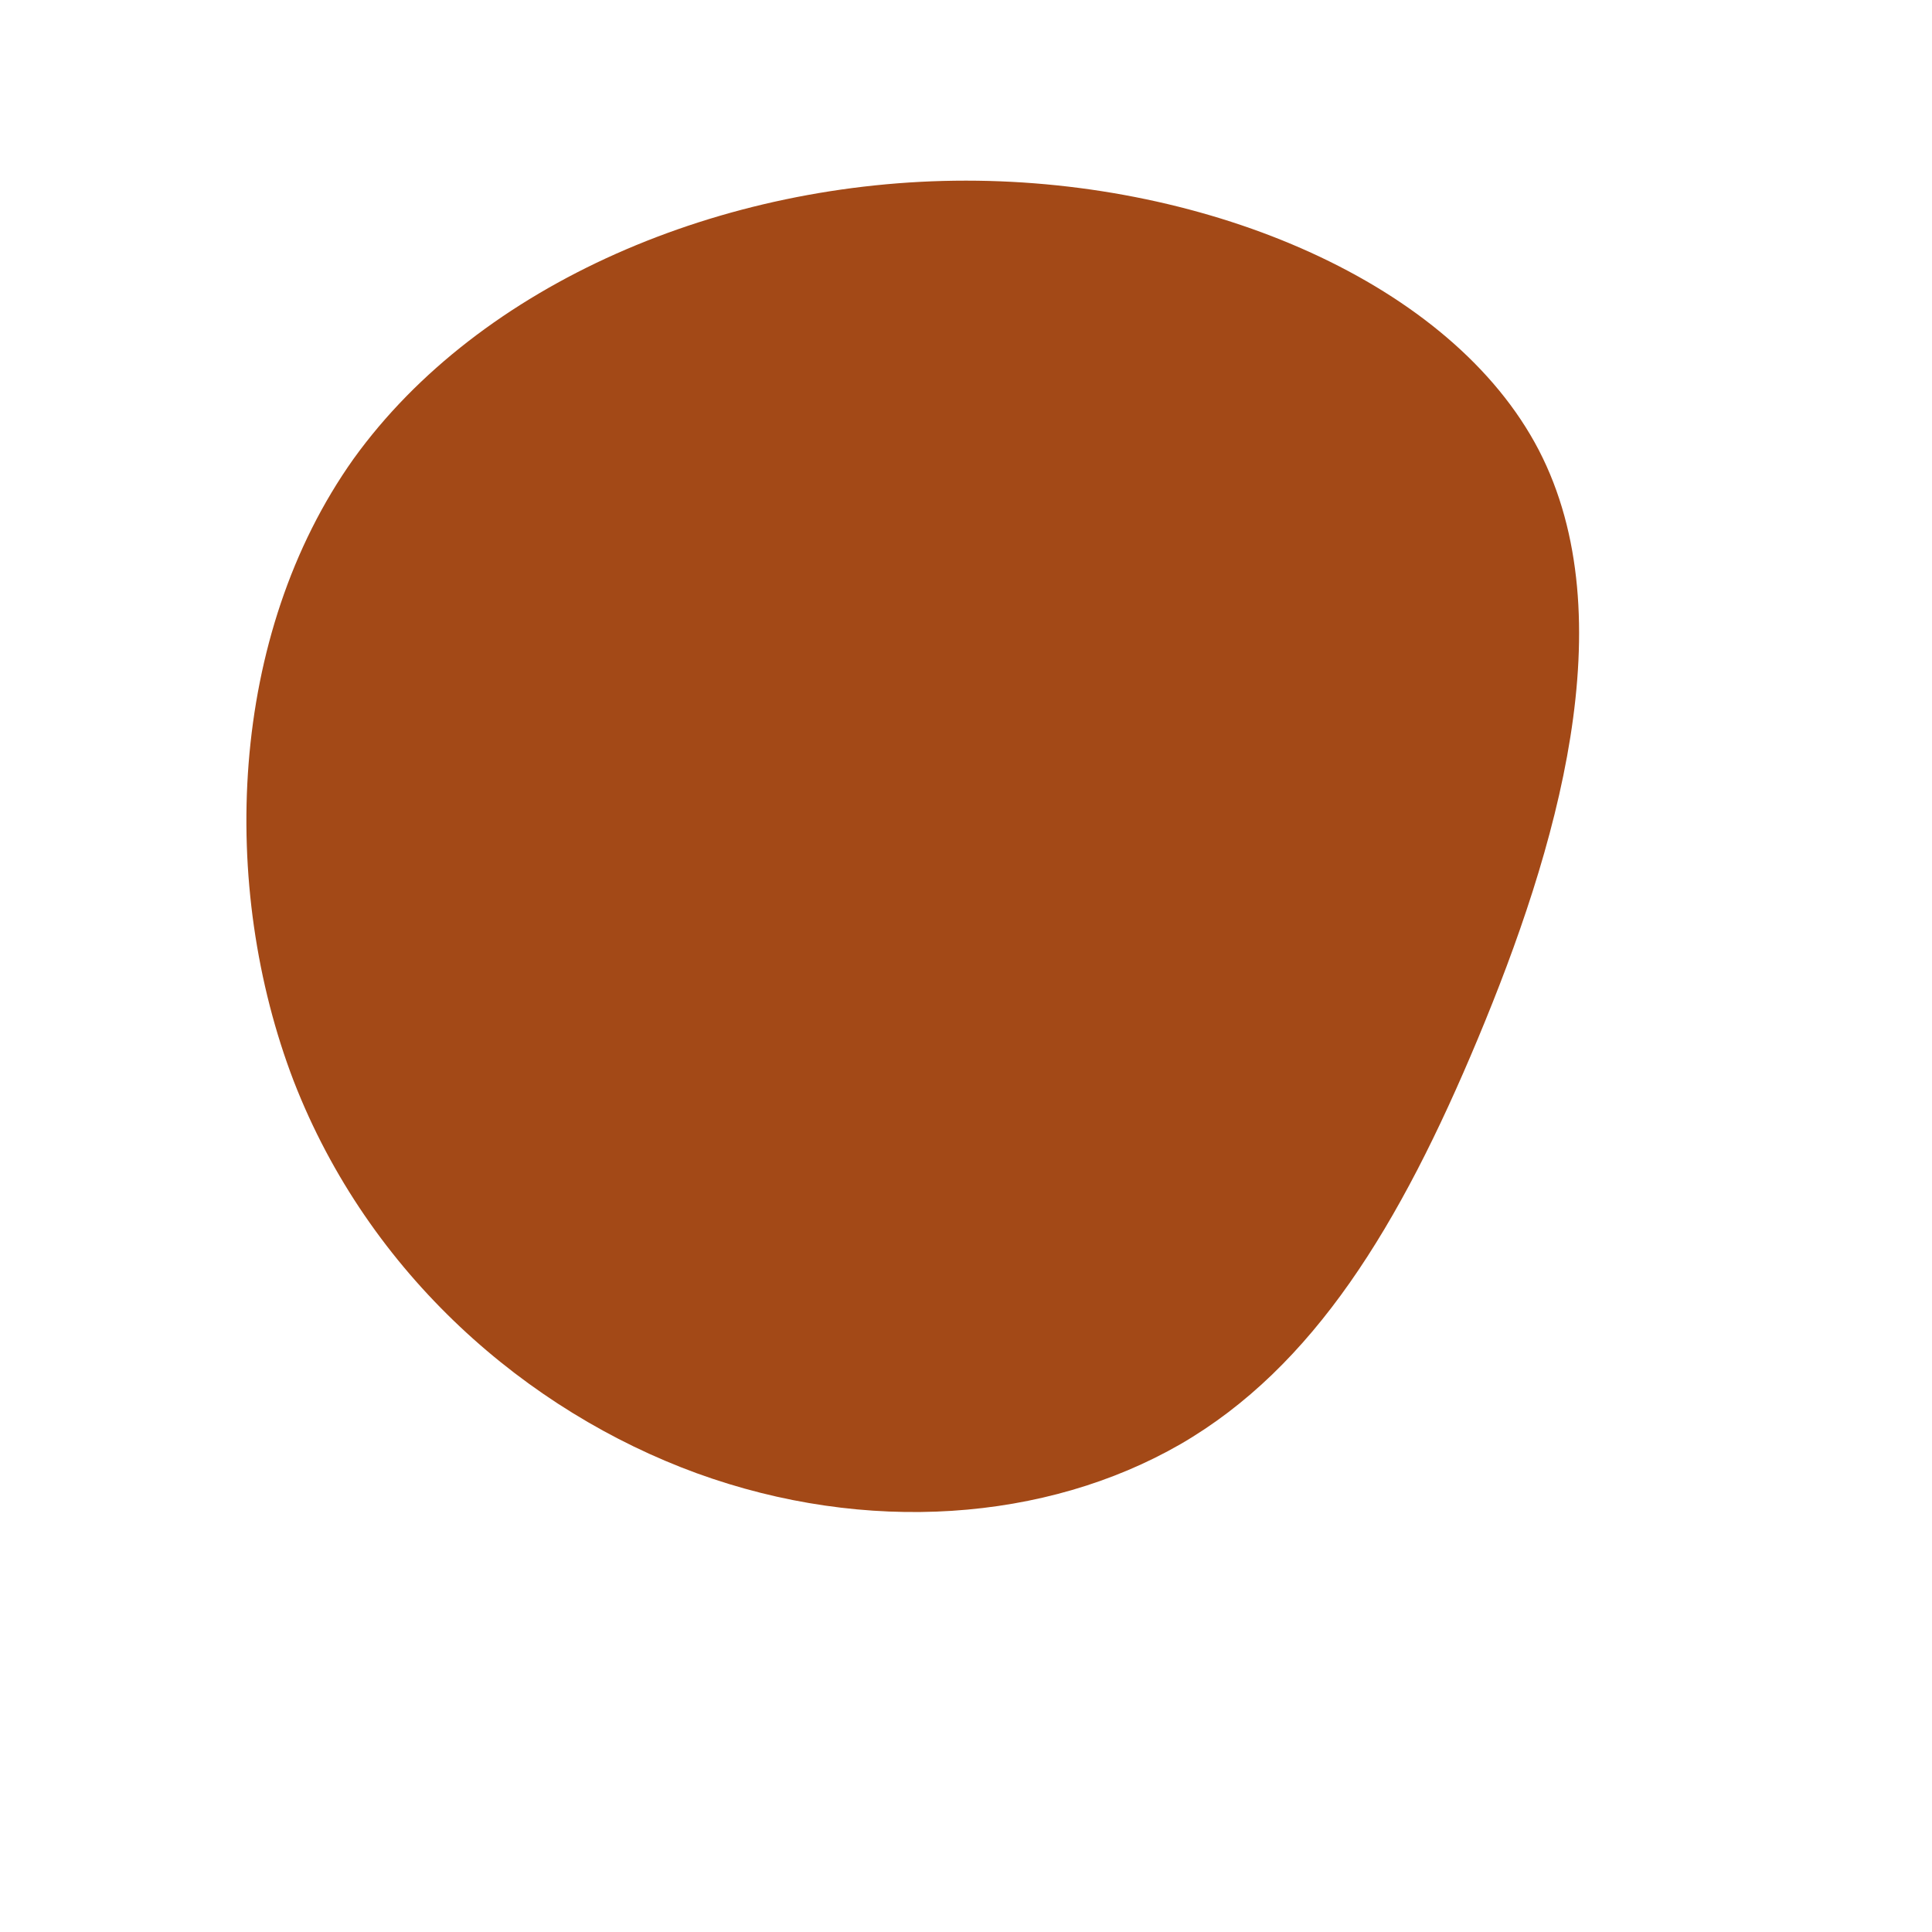 <?xml version="1.0" standalone="no"?>
<svg viewBox="0 0 200 200" xmlns="http://www.w3.org/2000/svg">
  <path fill="#A34917" d="M59.3,-53.4C68.3,-36,61.1,-11.9,53,7.5C44.9,26.9,36,41.5,22.2,49.5C8.3,57.5,-10.3,58.9,-27.9,52.5C-45.4,46.1,-61.8,32,-69.6,11.9C-77.3,-8.2,-76.4,-34.2,-63.4,-52.5C-50.3,-70.7,-25.2,-81.3,0,-81.3C25.2,-81.3,50.3,-70.7,59.3,-53.4Z" transform="translate(100 100)" />
</svg>

